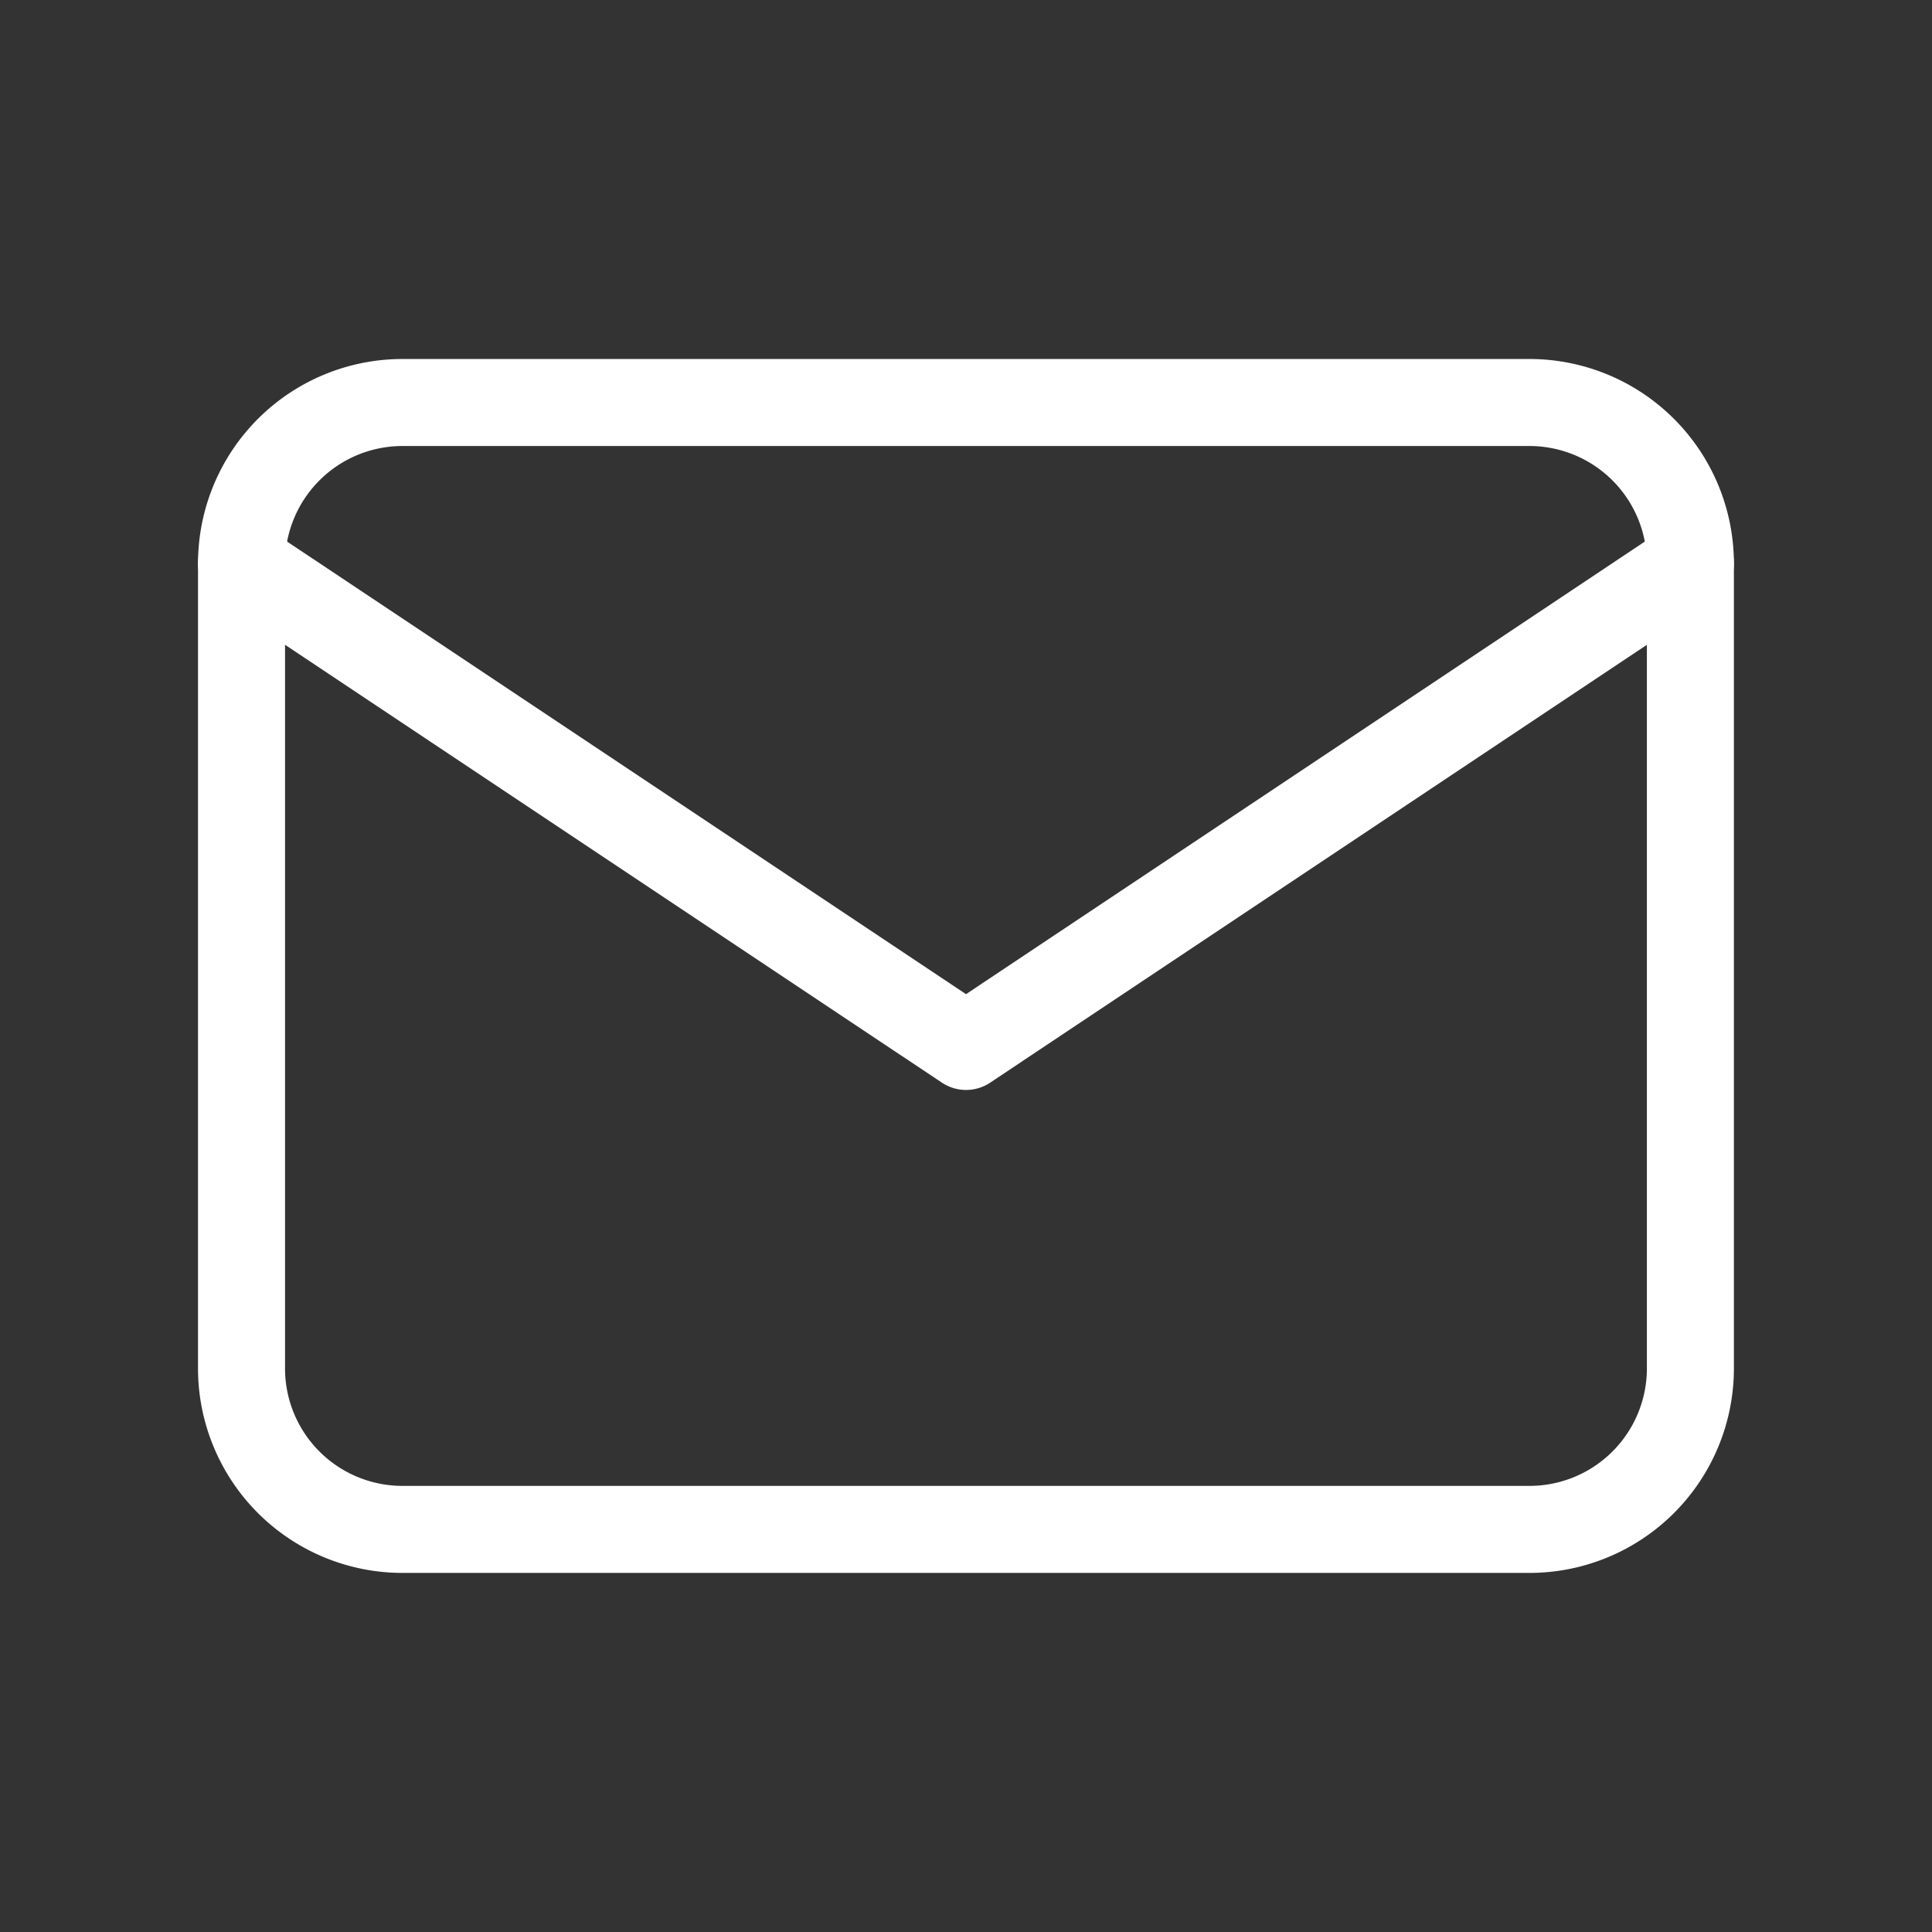 <?xml version="1.0" encoding="UTF-8"?>
<svg xmlns="http://www.w3.org/2000/svg" id="Group_15550" data-name="Group 15550" width="44.404" height="44.404" viewBox="0 0 44.404 44.404">
  <rect x="0" y="0" width="44.404" height="44.404" fill="#333333" stroke="none"/>
  <path id="Path_1667" data-name="Path 1667" d="M0,0H44.4V44.4H0Z" fill="none"></path>
  <path id="Path_1668" data-name="Path 1668" d="M3,8.7A3.7,3.7,0,0,1,6.7,5H32.6a3.7,3.7,0,0,1,3.7,3.7V27.2a3.7,3.7,0,0,1-3.7,3.7H6.7A3.7,3.7,0,0,1,3,27.2Z" transform="translate(2.551 4.251)" fill="none" stroke="#fff" stroke-linecap="round" stroke-linejoin="round" stroke-width="2"></path>
  <path id="Path_1669" data-name="Path 1669" d="M3,7,19.652,18.1,36.3,7" transform="translate(2.551 5.951)" fill="none" stroke="#fff" stroke-linecap="round" stroke-linejoin="round" stroke-width="2"></path>
</svg>
